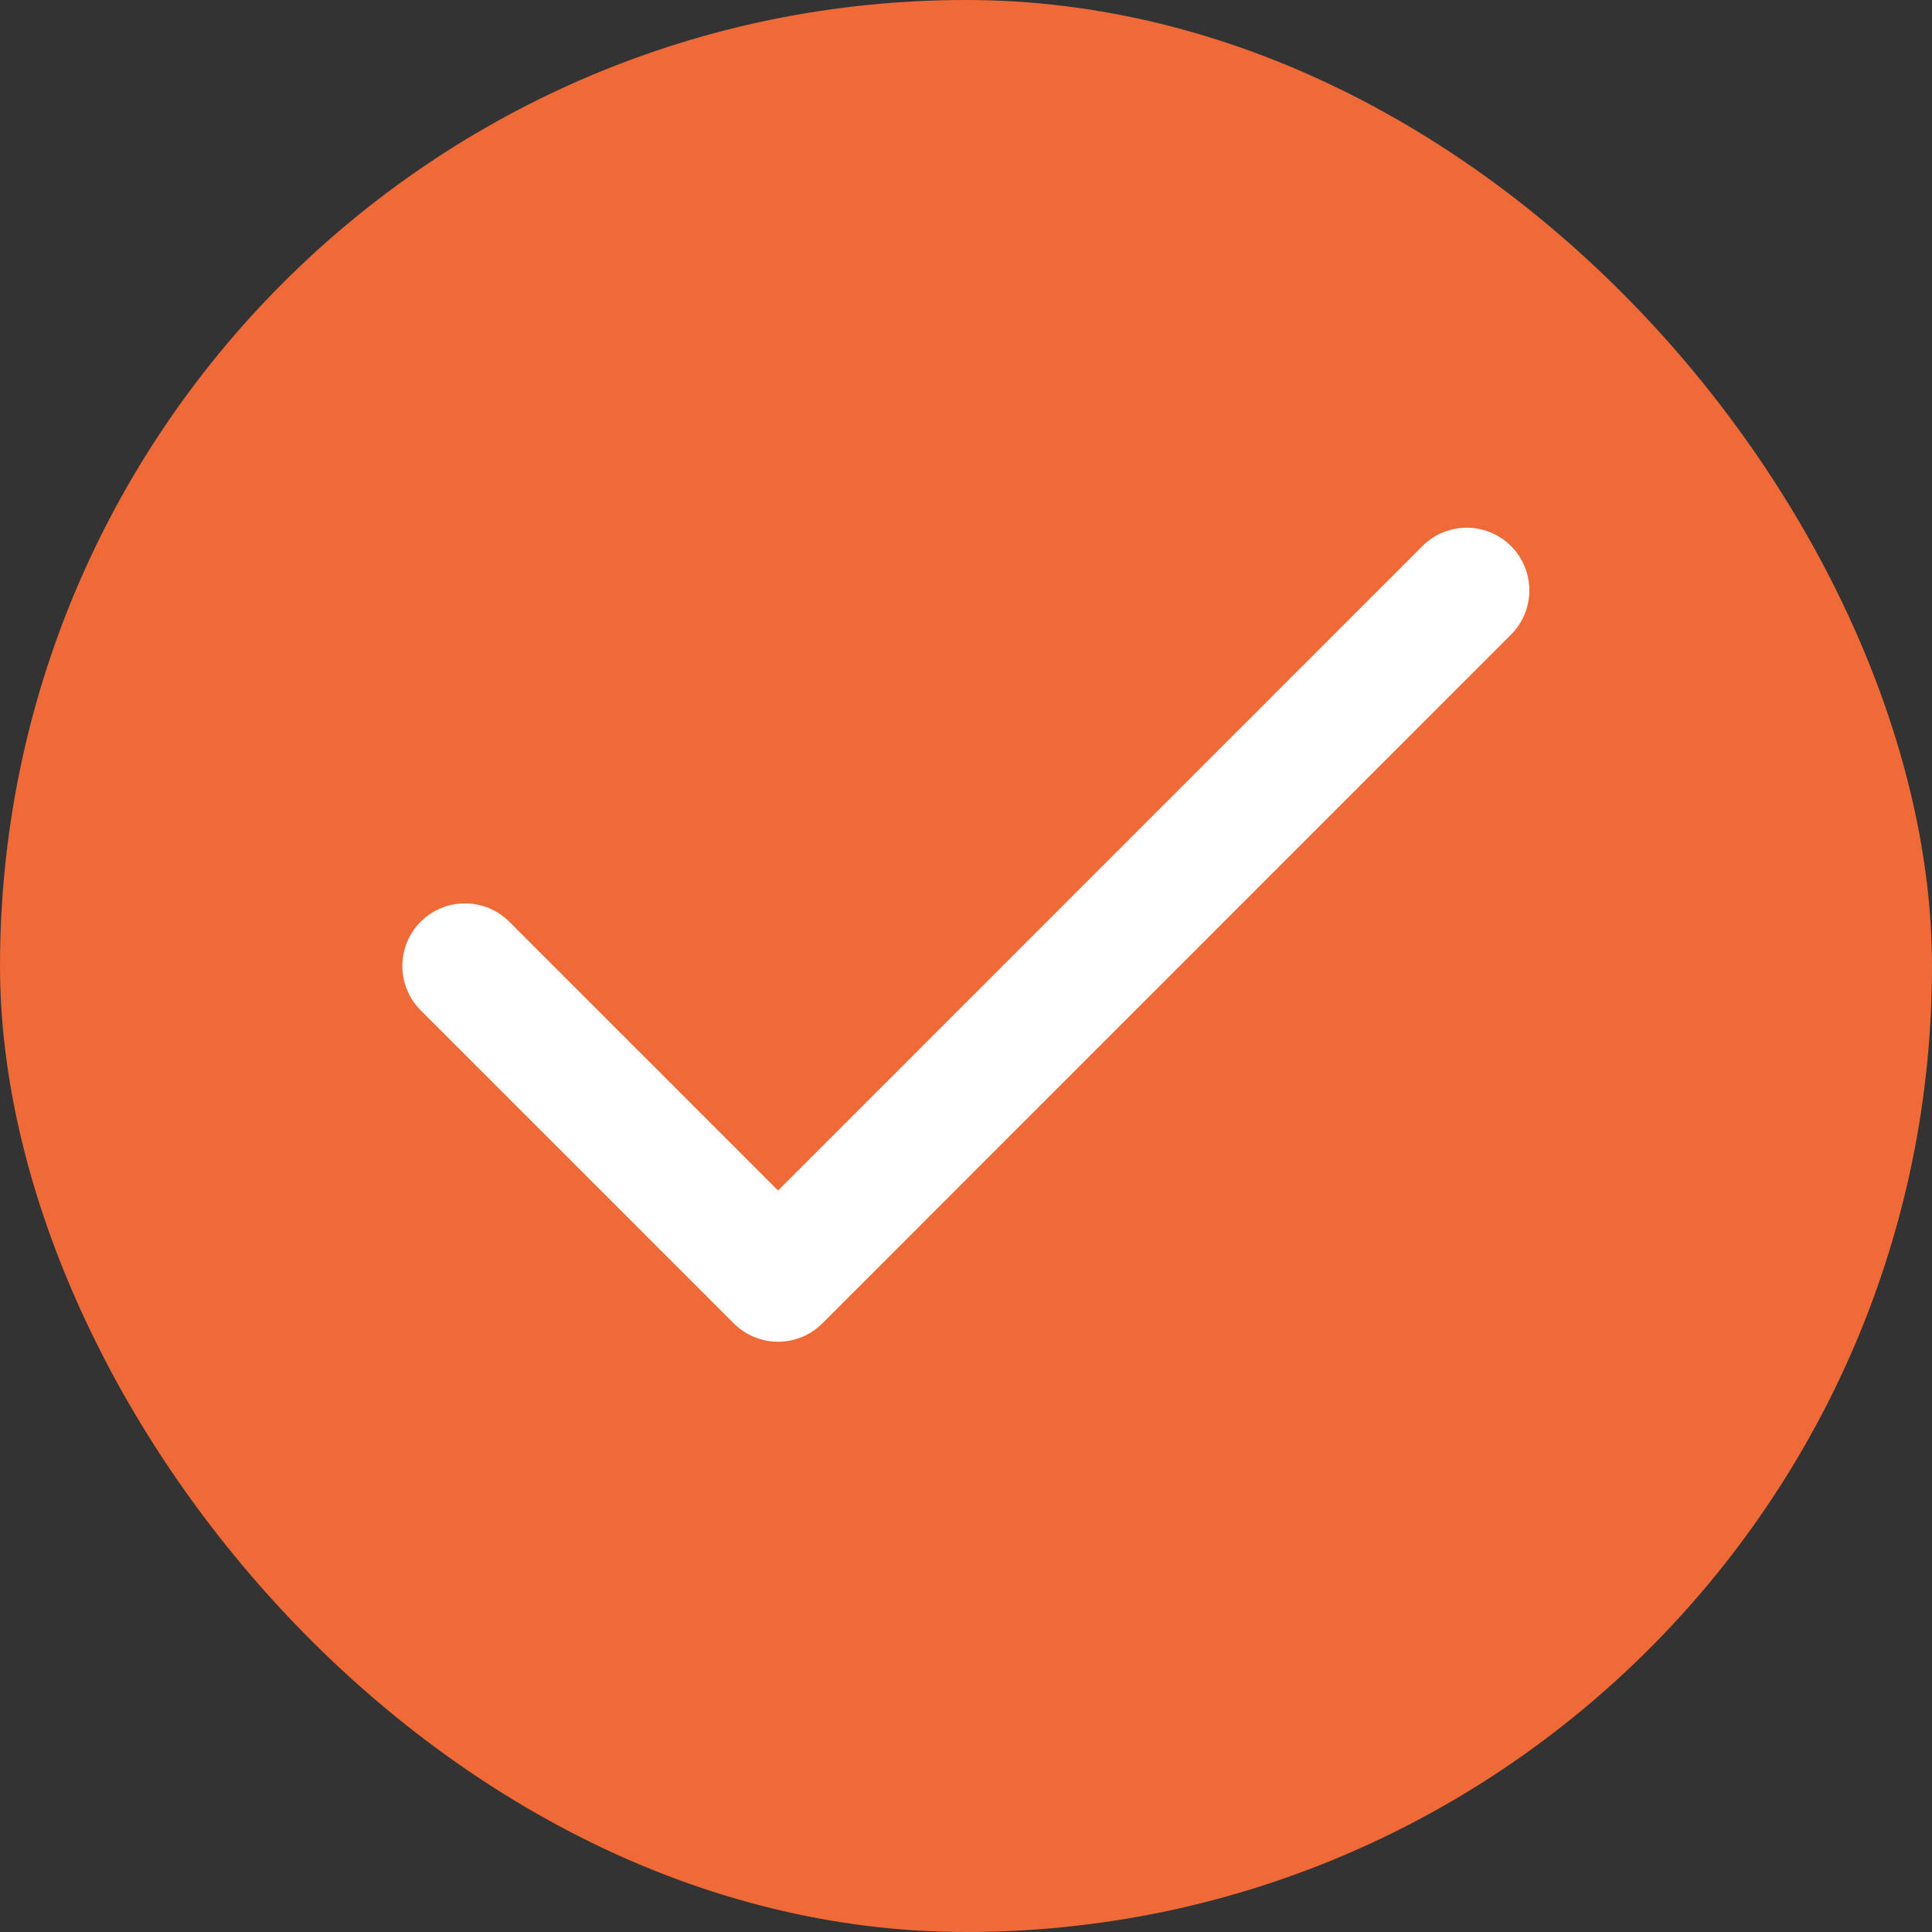 <svg width="18" height="18" viewBox="0 0 18 18" fill="none" xmlns="http://www.w3.org/2000/svg">
<rect x="0" y="0" width="18" height="18" fill="#333333" stroke="none"/>
<rect width="18" height="18" rx="9" fill="#EF6A37"/>
<path d="M13.665 5.5L7.249 11.917L4.332 9" stroke="white" stroke-width="1.167" stroke-linecap="round" stroke-linejoin="round"/>
</svg>
